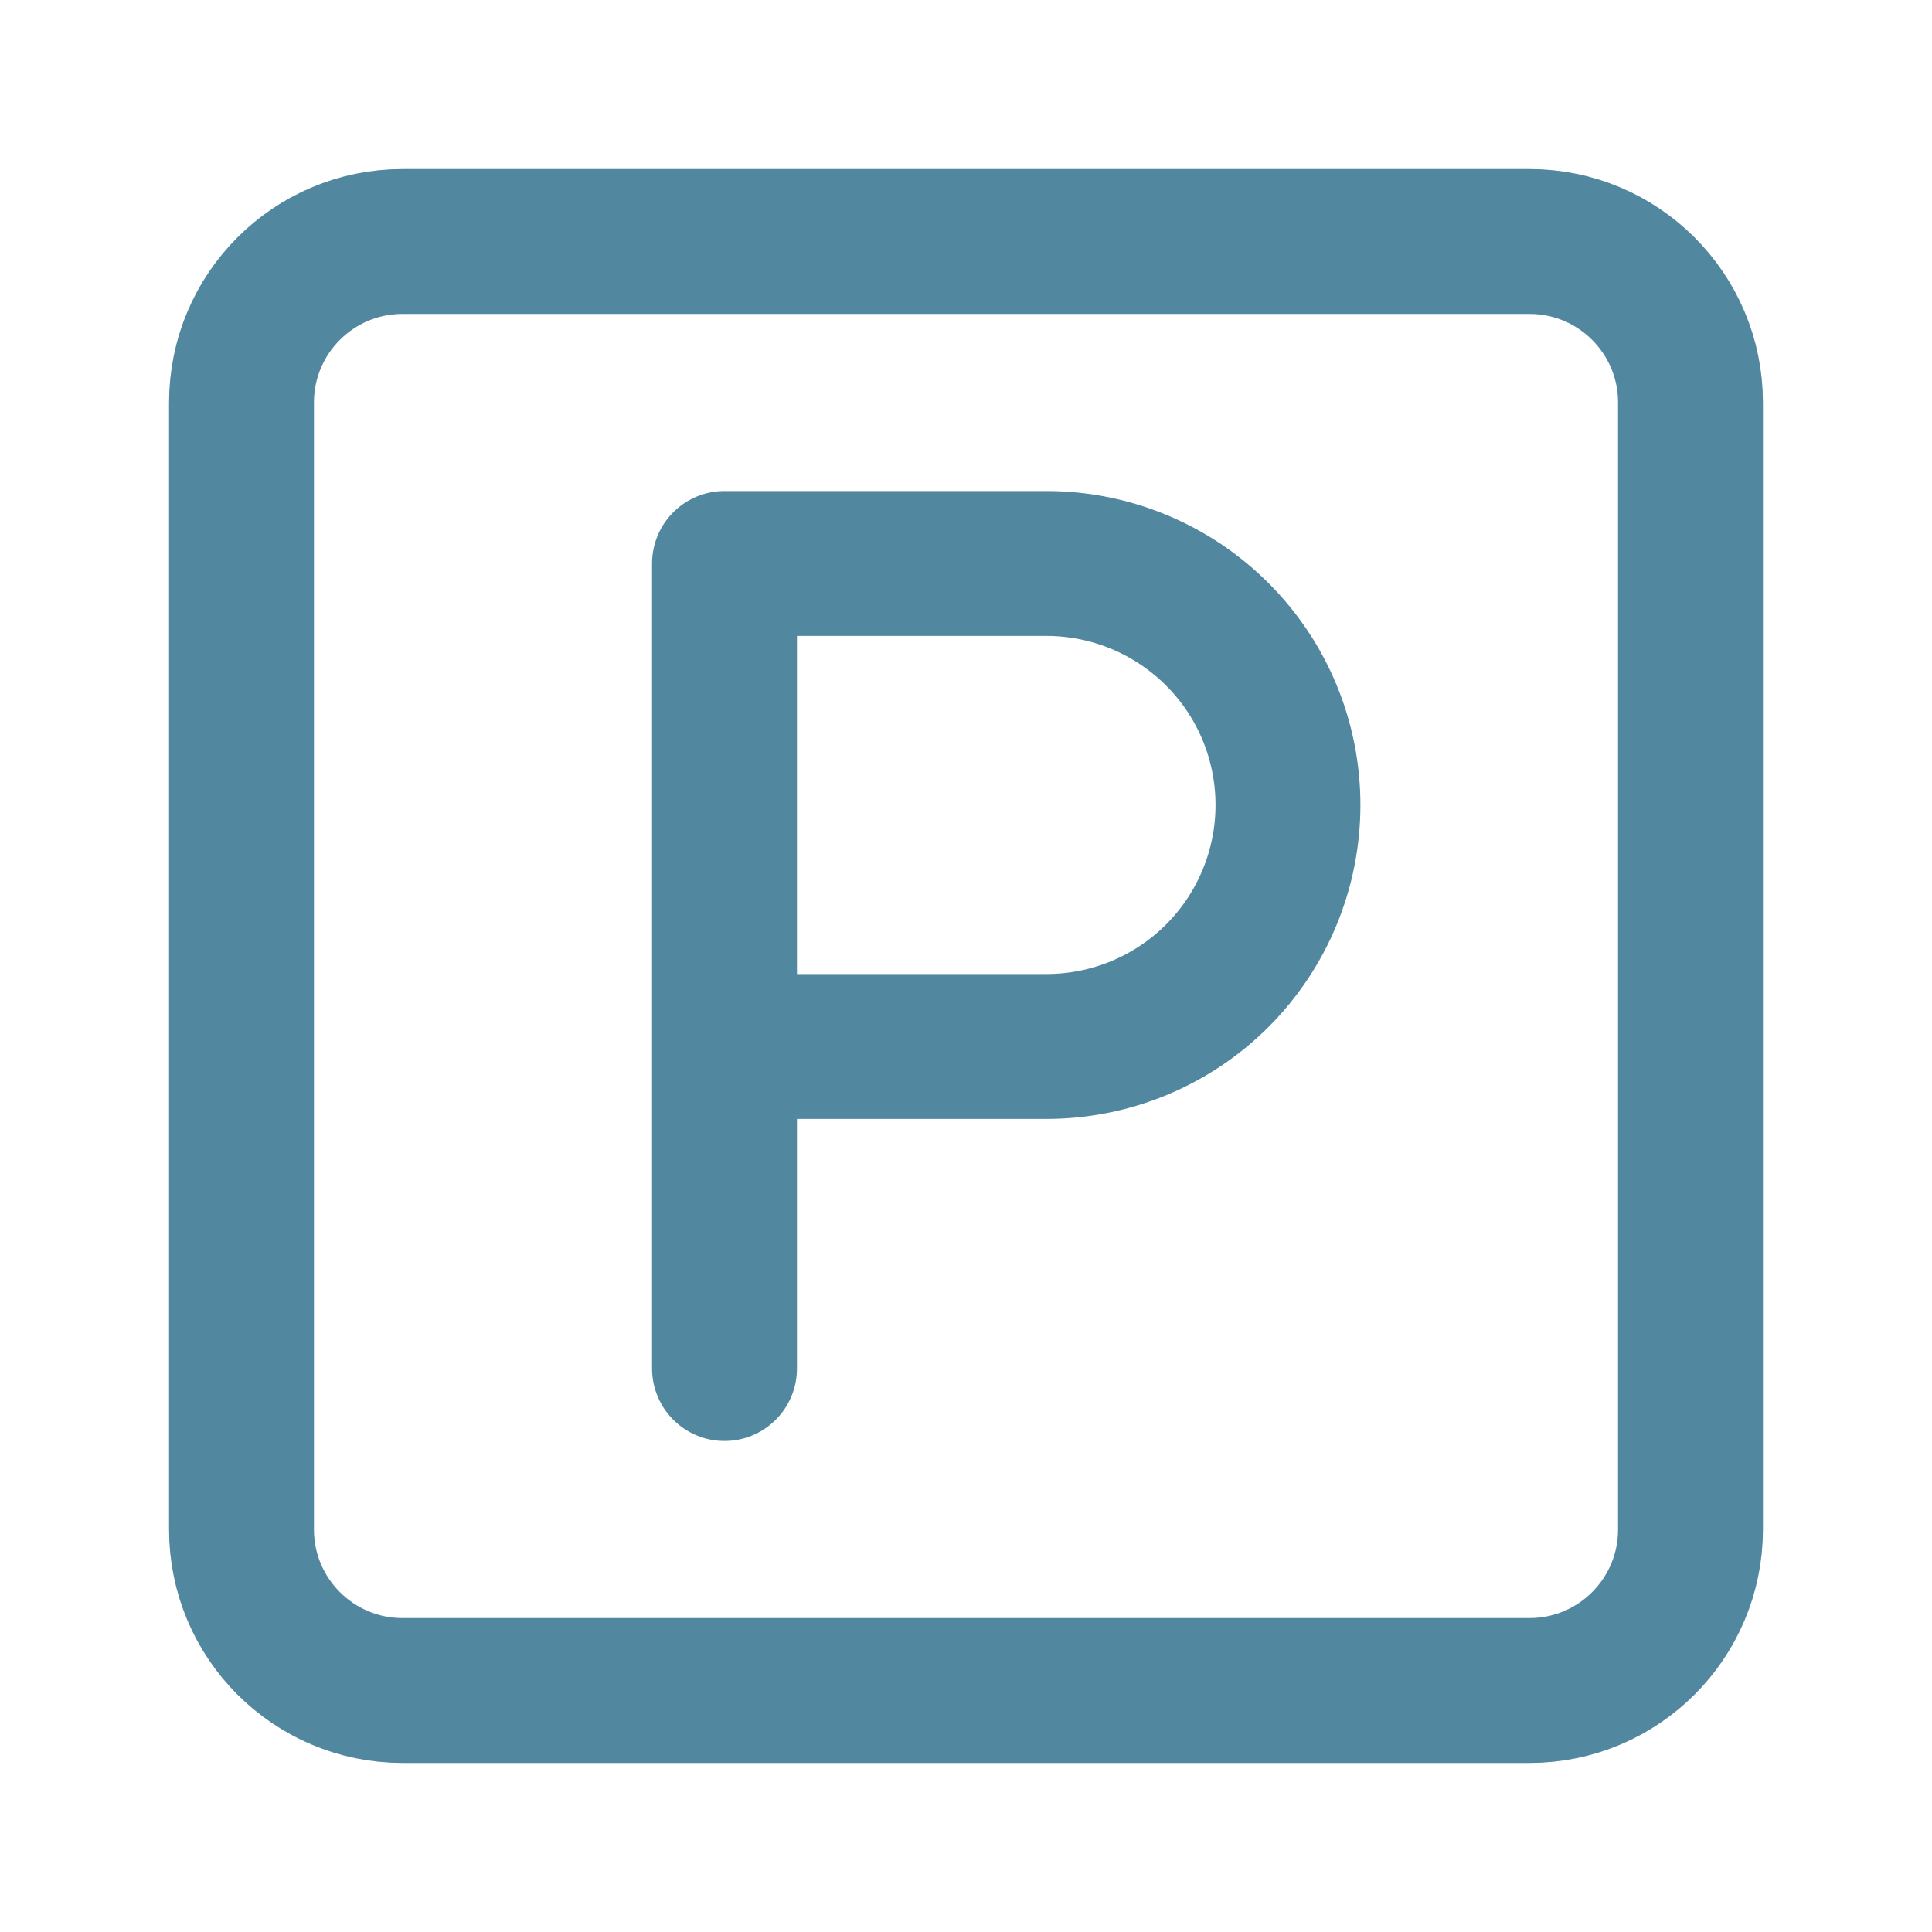 <svg width="20" height="20" viewBox="0 0 20 20" fill="none" xmlns="http://www.w3.org/2000/svg">
<path d="M15.833 2.5H4.167C3.246 2.5 2.5 3.246 2.5 4.167V15.833C2.5 16.754 3.246 17.5 4.167 17.5H15.833C16.754 17.5 17.5 16.754 17.5 15.833V4.167C17.5 3.246 16.754 2.5 15.833 2.5Z" stroke="#5188A0" stroke-width="1.5" stroke-linecap="round" stroke-linejoin="round"/>
<path d="M7.5 14.167V5.833H10.833C11.496 5.833 12.132 6.097 12.601 6.566C13.07 7.034 13.333 7.67 13.333 8.333C13.333 8.996 13.07 9.632 12.601 10.101C12.132 10.57 11.496 10.833 10.833 10.833H7.5" stroke="#5188A0" stroke-width="1.5" stroke-linecap="round" stroke-linejoin="round"/>
</svg>
